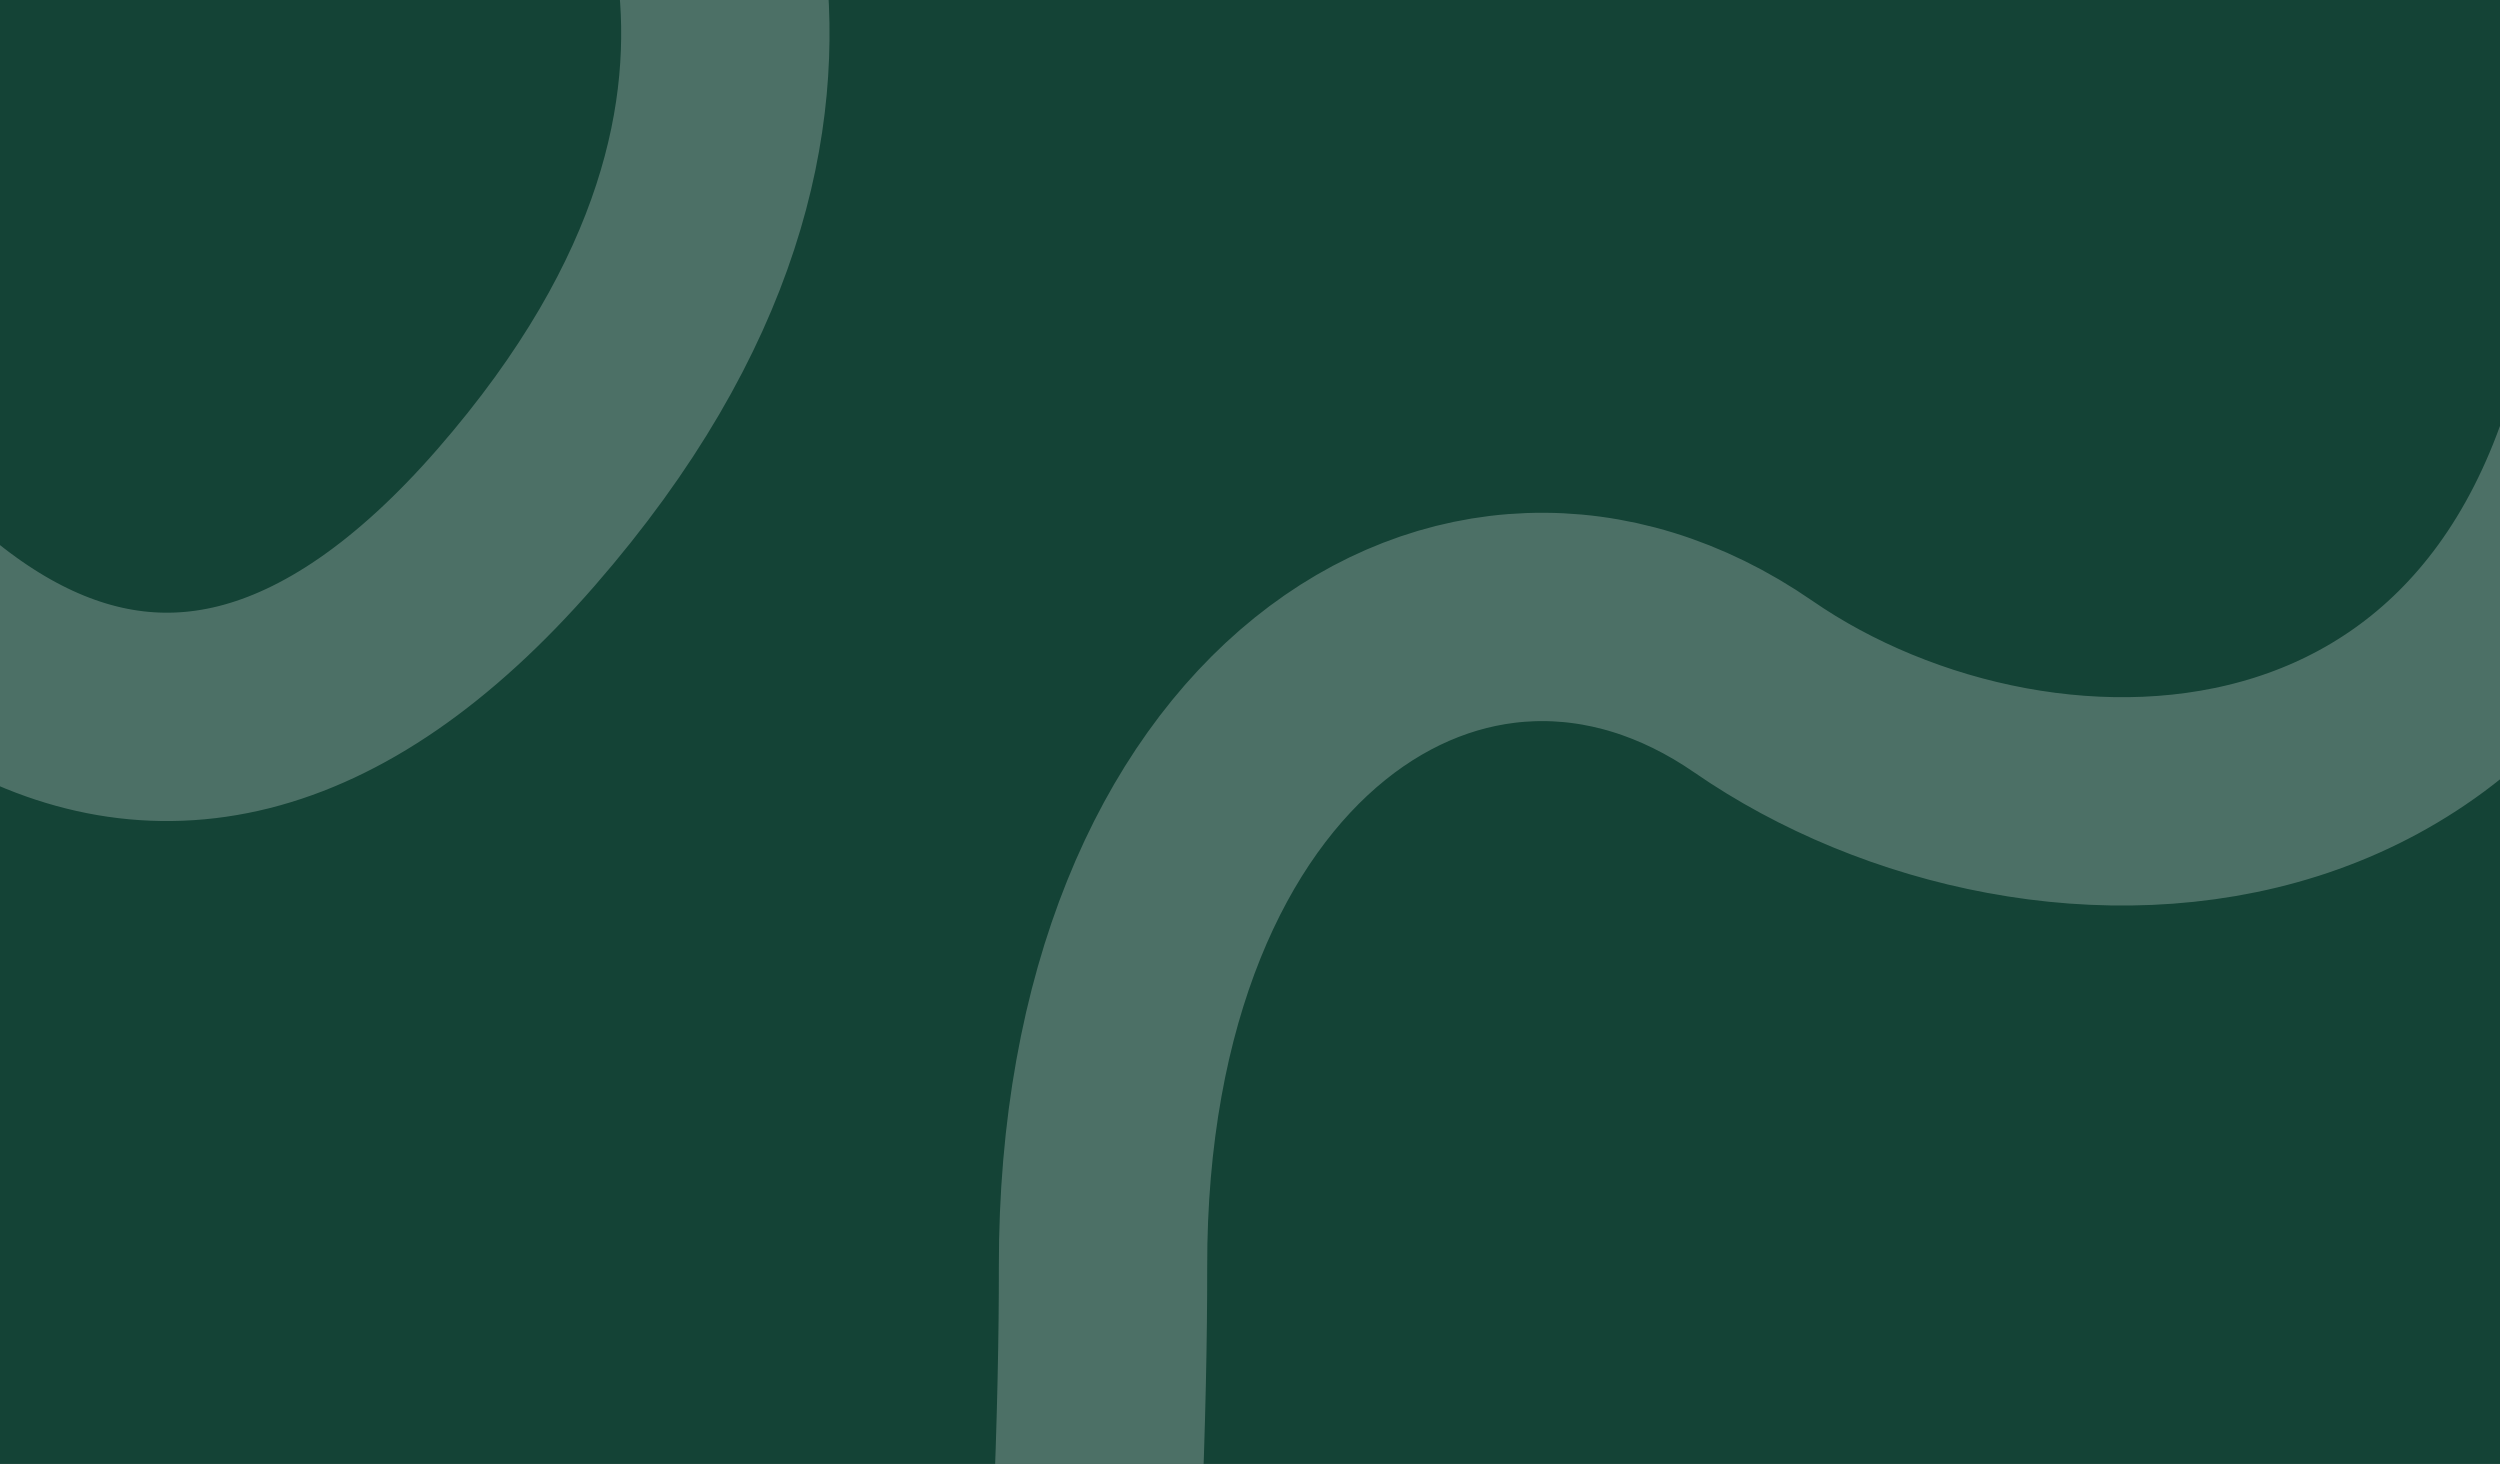 <svg width="444" height="260" viewBox="0 0 444 260" fill="none" xmlns="http://www.w3.org/2000/svg">
<rect x="0" y="0" width="444" height="260" fill="#808080" stroke="none"/>
<g clip-path="url(#clip0_1276_3839)">
<rect width="444" height="260" fill="#144336"/>
<g style="mix-blend-mode:soft-light" opacity="0.4">
<path d="M-522.958 -181.672C-402.784 -74.296 -457.18 -49.443 -537.06 10.043C-597.584 55.115 -593.702 140.447 -556.804 174.496C-506.85 220.603 -475.661 127.701 -390.837 77.701C-288.842 17.056 -259.094 -125.729 -361.041 -238.129C-504.25 -396.032 -389.978 -582.512 -242.702 -541.022C-95.427 -499.532 -86.422 -708.699 21.109 -714.672C87.224 -718.352 103.703 -624.307 103.875 -605.659C104.446 -543.14 82.352 -480.054 53.056 -446.534C7.925 -400.186 -20.911 -382.777 -98.614 -401.791C-176.327 -420.809 -214.292 -317.82 -214.391 -290.234C-214.49 -262.649 -198.328 -201.787 -128.337 -229.13C-32.217 -266.671 3.872 -202.405 10.49 -180.342C17.107 -158.279 37.031 -117.433 56.928 -96.052C76.825 -74.671 96.729 -71.328 107.14 -57.032C117.551 -42.736 157.861 15.879 91.663 91.892C25.476 167.908 -34.963 112.145 -74.621 13.968C-114.282 -84.198 -186.39 -39.011 -195.25 -3.376C-204.111 32.259 -208.522 62.487 -170.5 122.986C-132.477 183.484 -264.72 291.782 -186.547 375.046C-108.378 458.322 -69.625 258.104 20.718 297.91C111.057 337.728 -71.549 622.151 75.926 636.206C174.999 645.648 196.051 321.329 195.897 225.031C195.744 128.732 260.242 86.597 311.424 121.967C362.626 157.343 459.971 155.819 469.697 42.117C479.423 -71.584 400.924 -61.69 372.587 -55.294C344.259 -48.895 271.243 1.55 249.284 -83.376C227.334 -168.298 185.351 -185.134 185.351 -185.134C185.351 -185.134 80.516 -249.158 144.712 -356.909C208.905 -464.647 303.558 -367.629 345.581 -267.908C345.581 -267.908 405.464 -141.573 526.662 -234.321C647.86 -327.068 613.878 -563.947 481.803 -497.042C413.623 -458.284 317.111 -483.817 283.886 -586.69C250.661 -689.563 307.934 -772.212 378.11 -785.697" stroke="white" stroke-opacity="0.6" stroke-width="37" stroke-miterlimit="10"/>
</g>
</g>
<defs>
<clipPath id="clip0_1276_3839">
<rect width="444" height="260" fill="white"/>
</clipPath>
</defs>
</svg>
